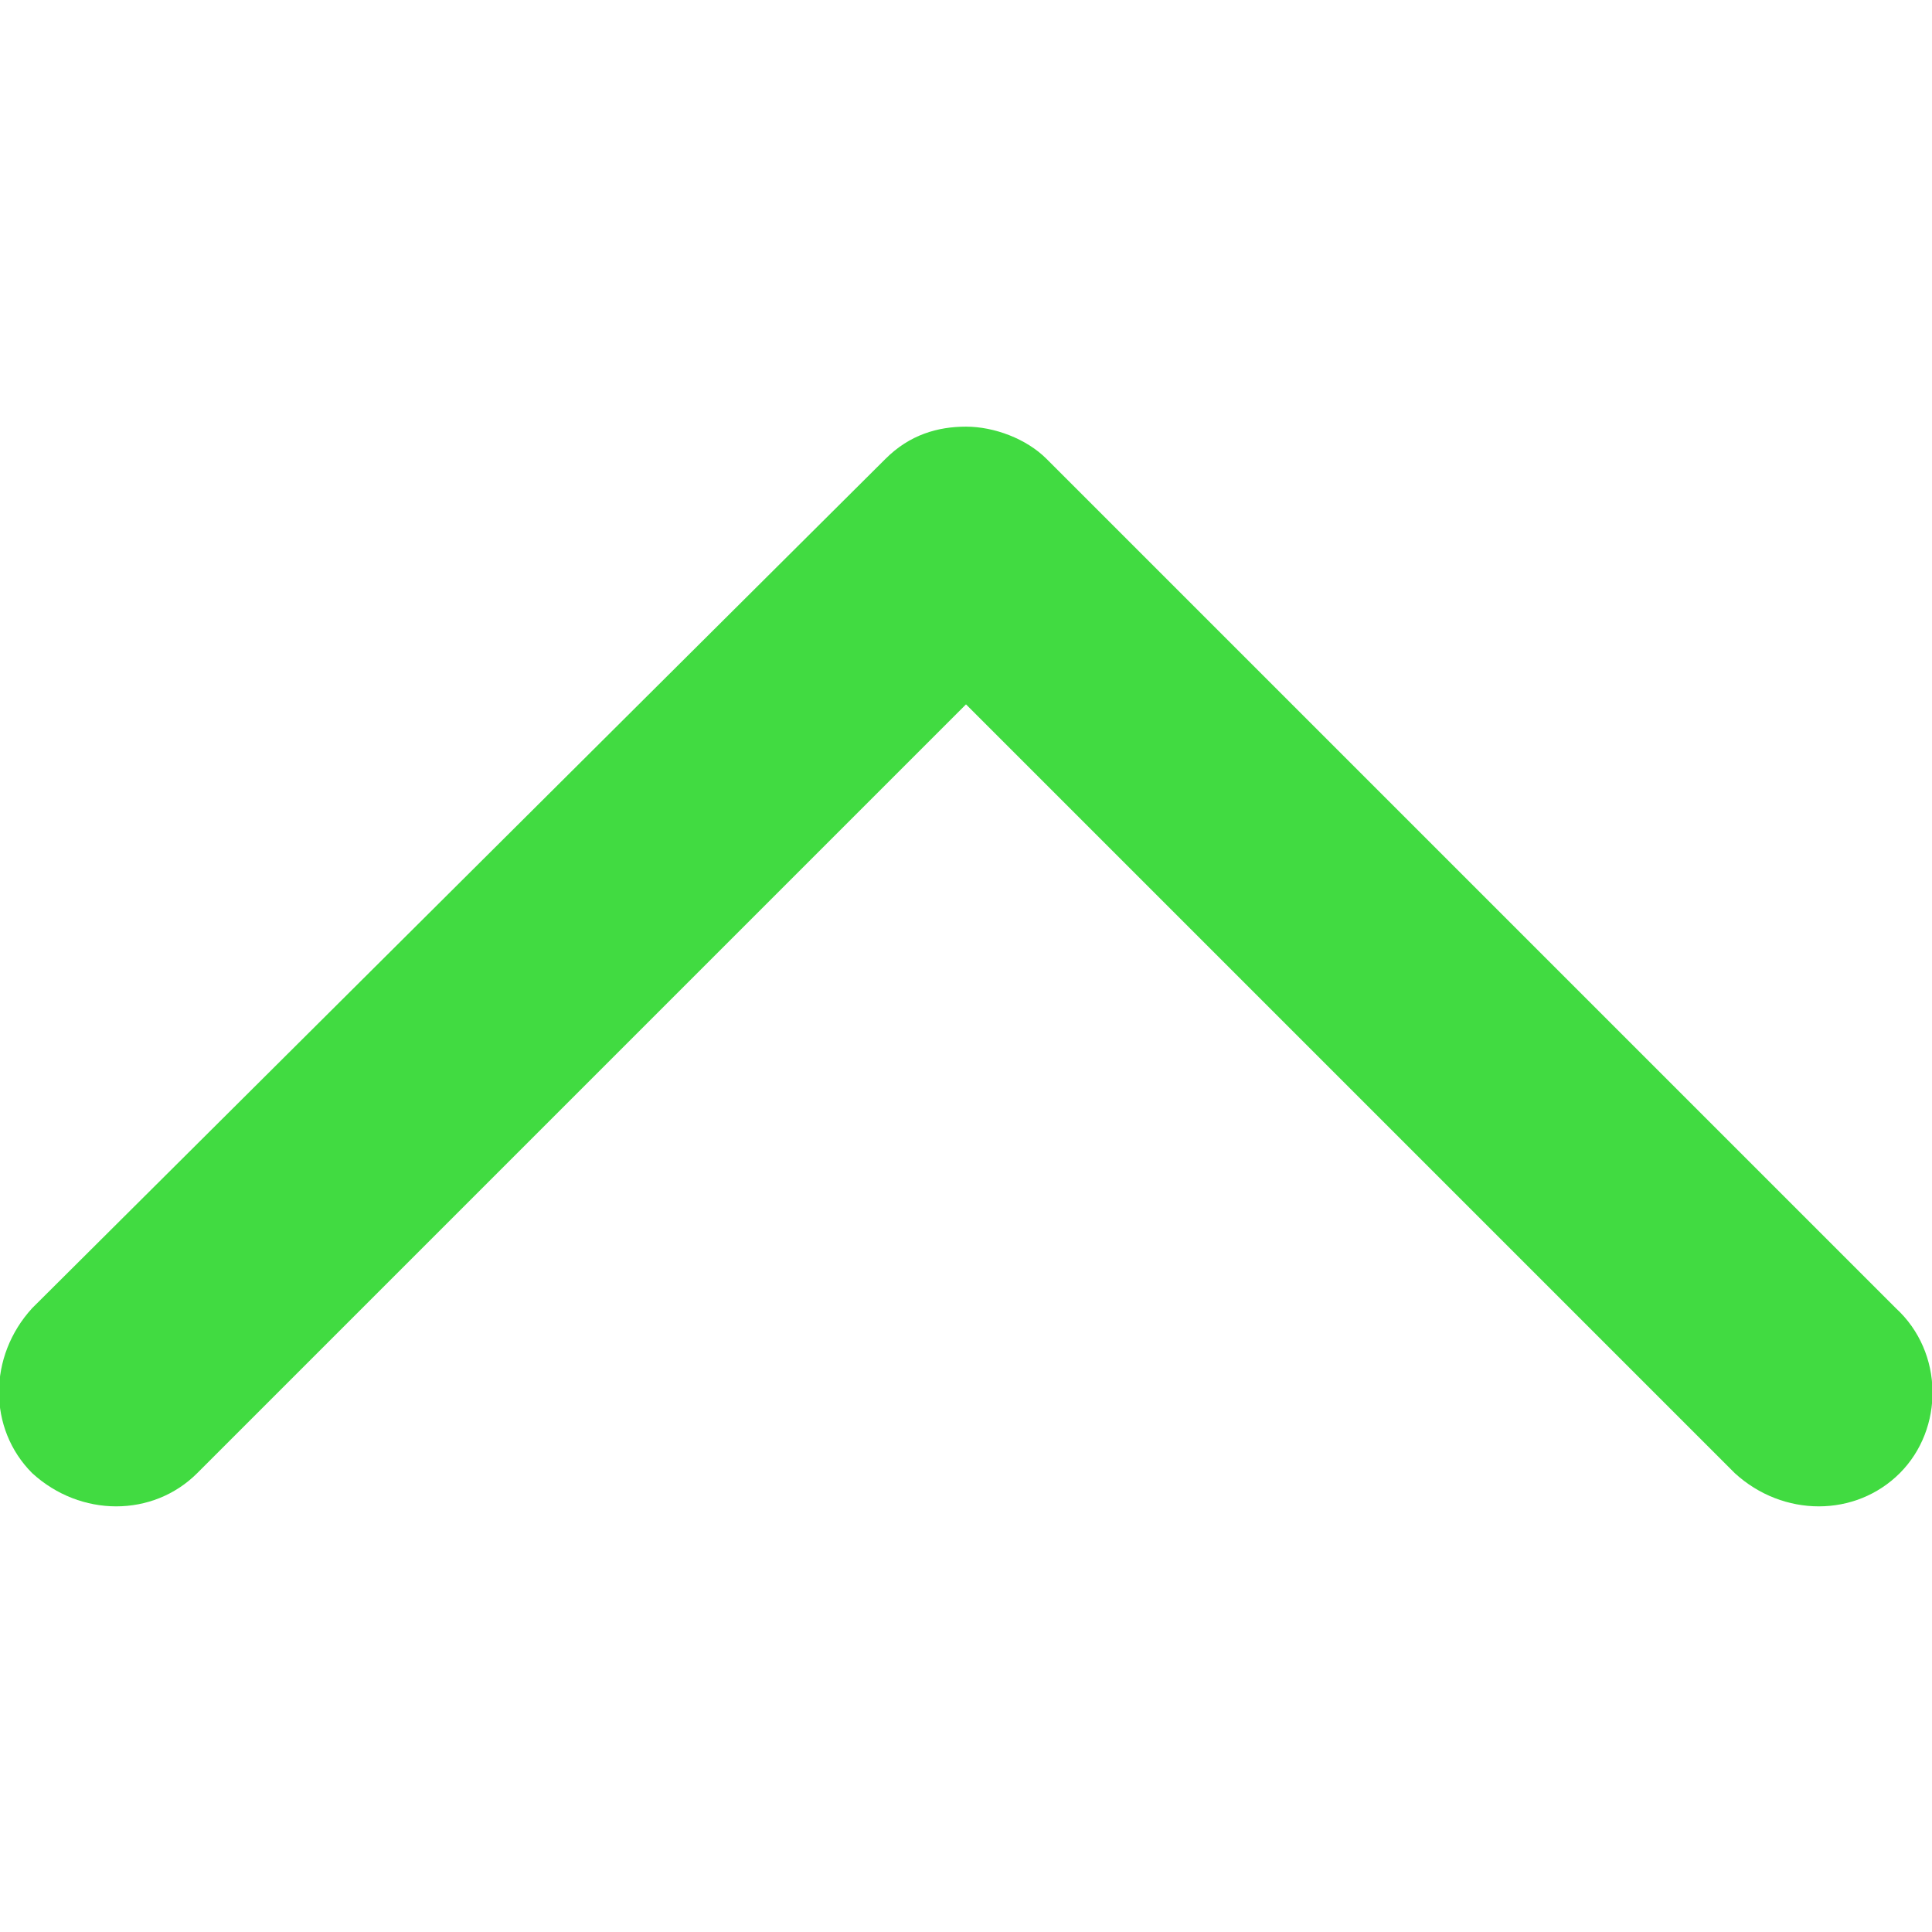 <?xml version="1.0" encoding="utf-8"?>
<!-- Generator: Adobe Illustrator 25.0.0, SVG Export Plug-In . SVG Version: 6.00 Build 0)  -->
<svg version="1.1" id="Layer_1" xmlns="http://www.w3.org/2000/svg" xmlns:xlink="http://www.w3.org/1999/xlink" x="0px" y="0px"
	 viewBox="0 0 48 48" style="enable-background:new 0 0 48 48;" xml:space="preserve">
<style type="text/css">
	.st0{fill:#41DB41;}
</style>
<path class="st0" d="M47.2,36.6c-1.1,1.1-2.9,1.1-4.1,0L24,17.5L4.9,36.6c-1.1,1.1-2.9,1.1-4.1,0c-1.1-1.1-1.1-2.9,0-4.1L22,11.4
	c0.6-0.6,1.3-0.8,2-0.8s1.5,0.3,2,0.8l21.1,21.1C48.3,33.6,48.3,35.5,47.2,36.6z"/>
</svg>

